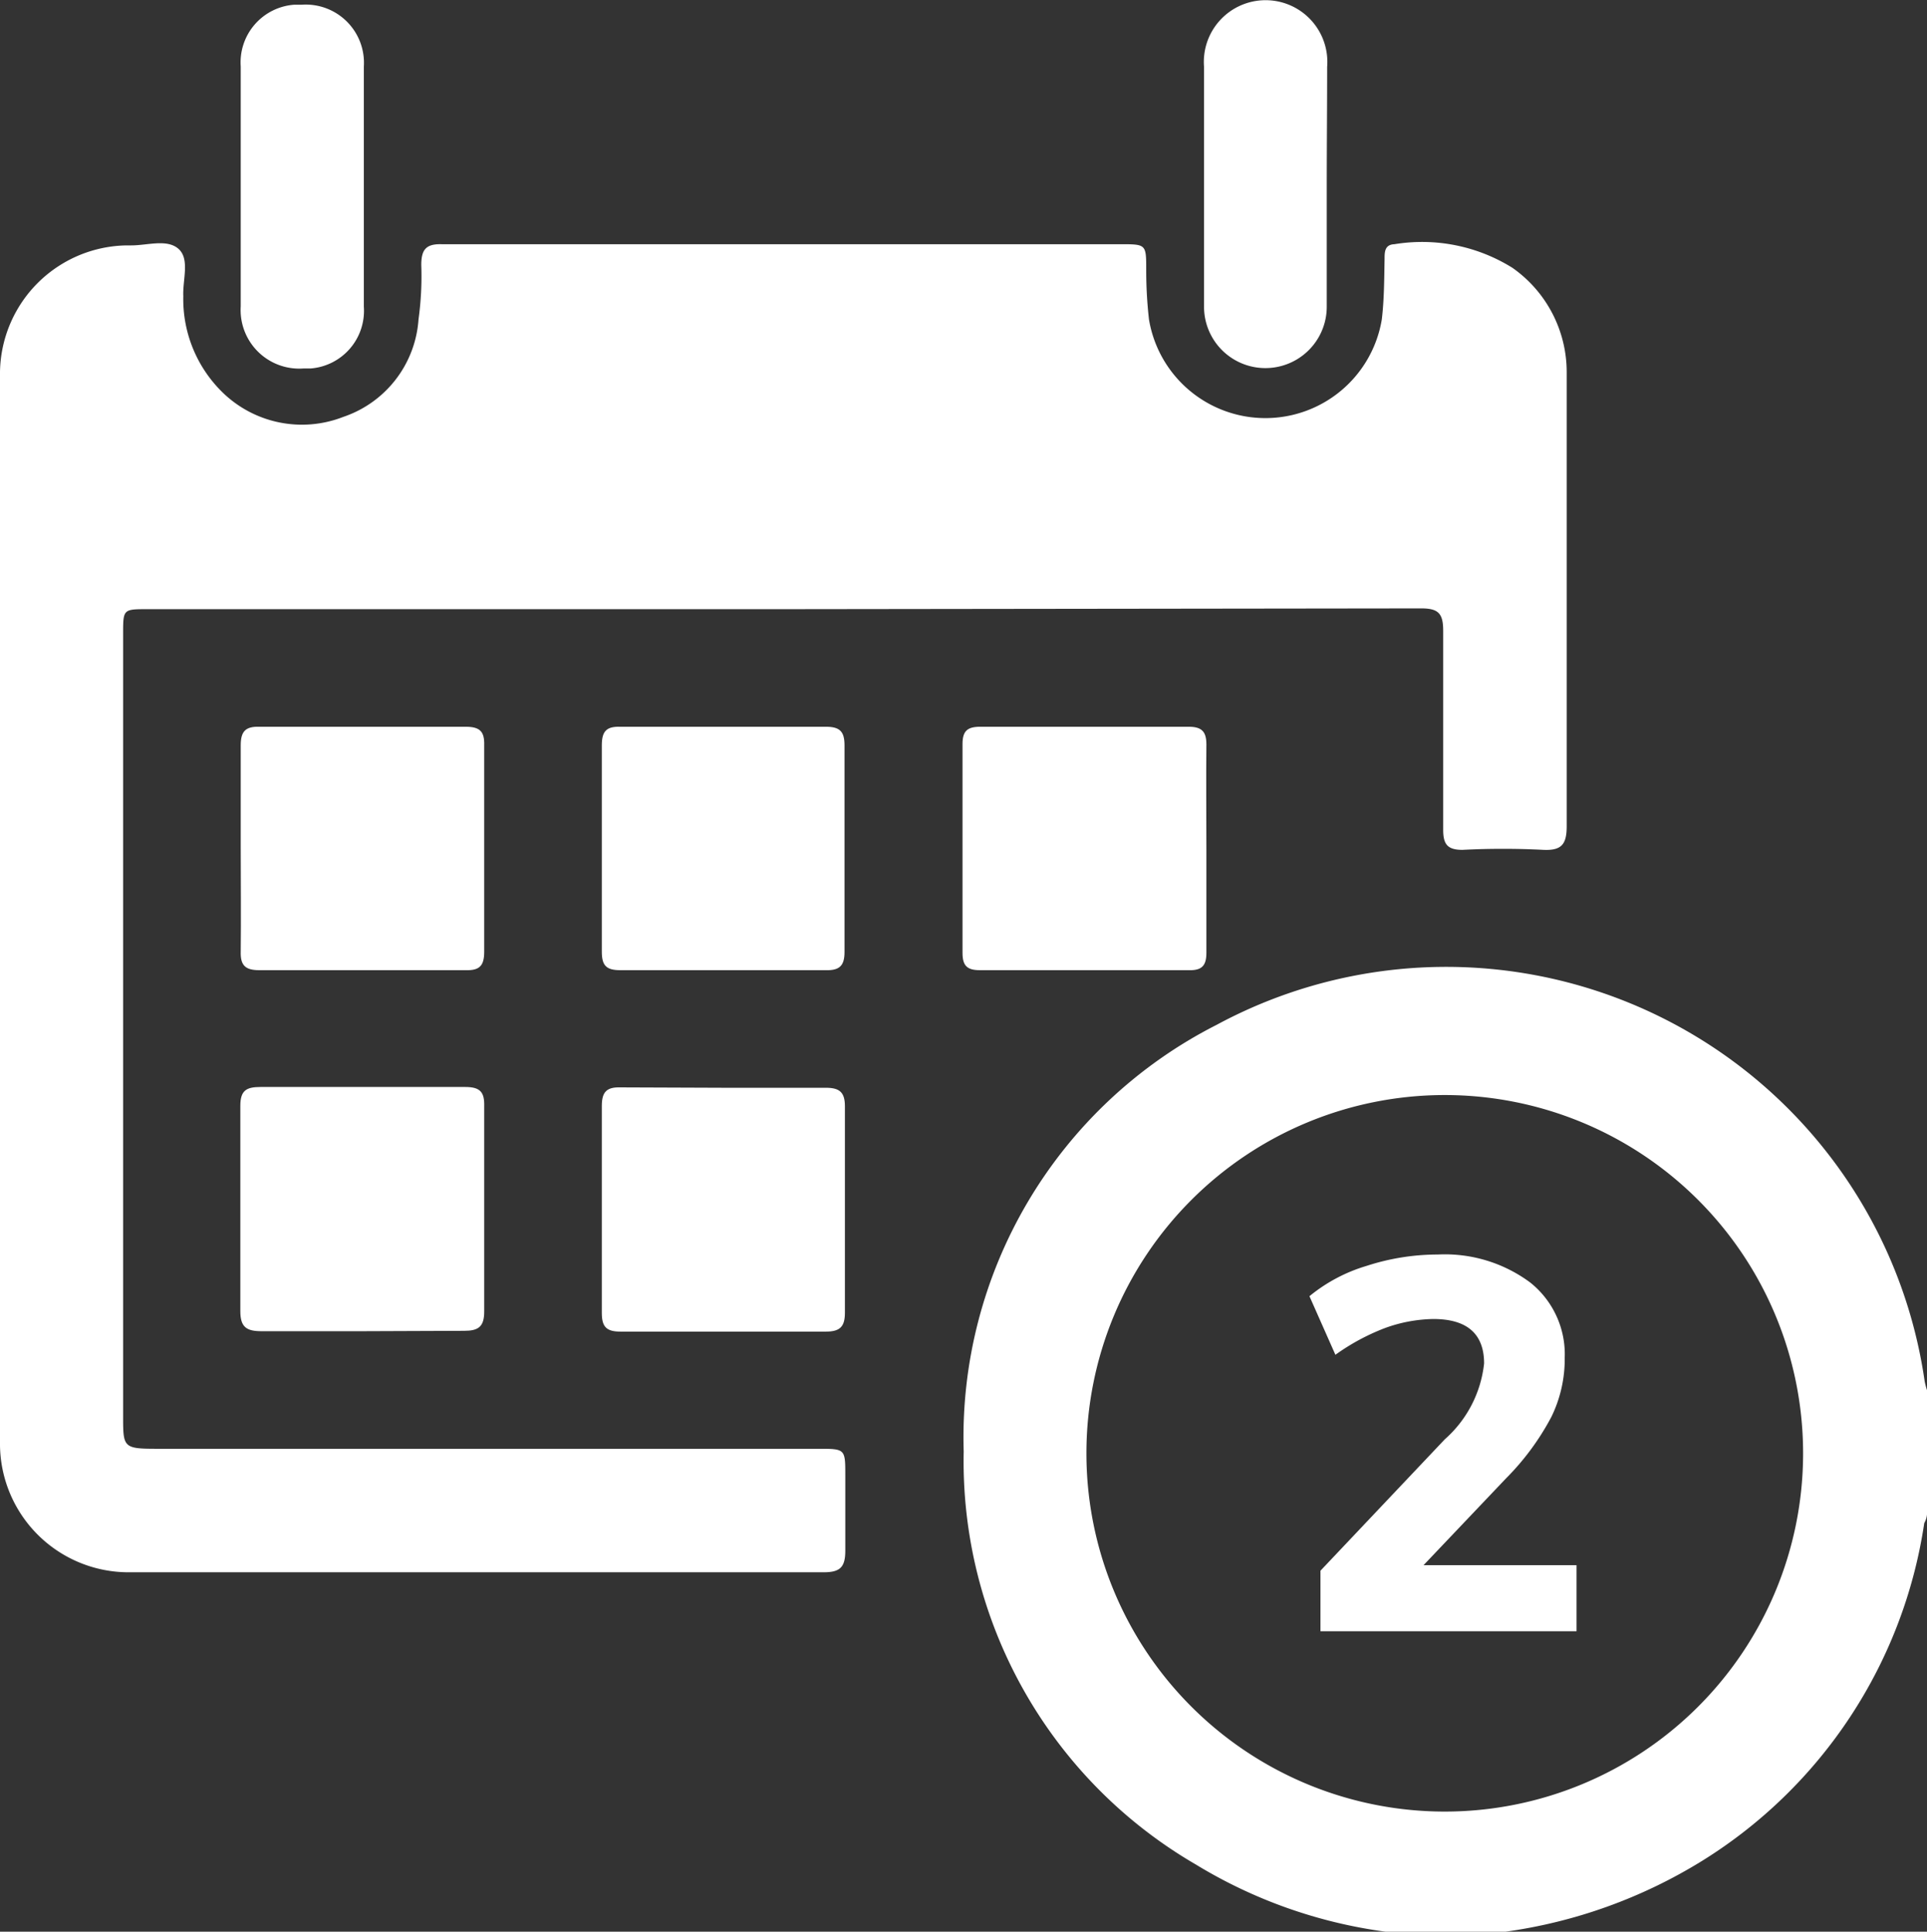 <svg id="Calque_1" data-name="Calque 1" xmlns="http://www.w3.org/2000/svg" viewBox="0 0 48.99 49.12"><rect x="0" y="0" width="48.99" height="49.12" fill="#333333" stroke="none"/><defs><style>.cls-1{fill:#fff;}</style></defs><title>carrossier-classique-6</title><g id="Calque_2" data-name="Calque 2"><g id="Calque_1-2" data-name="Calque 1-2"><path class="cls-1" d="M40.08,39.68v1.68H33.57V39.82l3.16-3.34a3,3,0,0,0,1-1.93c0-.75-.43-1.13-1.29-1.13a3.75,3.75,0,0,0-1.23.23,5.54,5.54,0,0,0-1.26.68l-.66-1.49a4.15,4.15,0,0,1,1.45-.77,5.86,5.86,0,0,1,1.81-.29,3.64,3.64,0,0,1,2.35.71,2.33,2.33,0,0,1,.88,1.91,3.35,3.35,0,0,1-.34,1.51,6.55,6.55,0,0,1-1.15,1.56l-2.1,2.21Z" transform="translate(0 0.12)"/><g id="VD561l"><path class="cls-1" d="M35.23,49a12.43,12.43,0,0,1-4.83-1.71,11.86,11.86,0,0,1-5.9-10.5,11.76,11.76,0,0,1,6.43-10.85,12.29,12.29,0,0,1,18,9.06,2,2,0,0,0,.06.23v3.06a.54.54,0,0,1-.07.32,12.22,12.22,0,0,1-5.65,8.59,12.86,12.86,0,0,1-5,1.8ZM45.84,36.8a9.11,9.11,0,1,0,0,.07Z" transform="translate(0 0.12)"/><path class="cls-1" d="M19.91,15.37H3.75c-.62,0-.62,0-.62.63V35.89c0,.79,0,.83.85.83H20.8c.69,0,.69,0,.69.68v1.91c0,.42-.13.55-.55.55H3.31A3.27,3.27,0,0,1,0,36.63s0-.05,0-.08V9.44A3.27,3.27,0,0,1,3.22,6.12h.12c.41,0,.91-.17,1.2.09s.1.79.12,1.2a3.31,3.31,0,0,0,1,2.45,2.89,2.89,0,0,0,3.07.62A2.82,2.82,0,0,0,10.64,8a8,8,0,0,0,.07-1.38c0-.38.11-.54.51-.53H28.48c.66,0,.66,0,.66.65A11.15,11.15,0,0,0,29.21,8a3,3,0,0,0,5.92,0c.06-.51.06-1,.07-1.53,0-.18,0-.37.25-.38a4.34,4.34,0,0,1,3,.6,3.24,3.24,0,0,1,1.38,2.65V20.89c0,.46-.13.62-.59.6a20.22,20.22,0,0,0-2.06,0c-.38,0-.49-.14-.49-.51V15.92c0-.44-.12-.57-.56-.57Z" transform="translate(0 0.12)"/><path class="cls-1" d="M6.12,21.41V18.83c0-.35.12-.48.47-.47h5.25c.36,0,.48.12.47.47v5.25c0,.36-.12.48-.47.47H6.59c-.35,0-.48-.12-.47-.47C6.13,23.19,6.12,22.3,6.12,21.41Z" transform="translate(0 0.12)"/><path class="cls-1" d="M18.39,24.55H15.77c-.36,0-.47-.12-.47-.47V18.83c0-.36.12-.48.47-.47H21c.35,0,.47.12.47.47v5.26c0,.35-.13.47-.48.46Z" transform="translate(0 0.12)"/><path class="cls-1" d="M30.67,21.48v2.63c0,.33-.12.45-.45.44H24.91c-.33,0-.44-.12-.44-.44V18.8c0-.33.12-.44.45-.44h5.3c.33,0,.45.12.45.45C30.66,19.7,30.67,20.59,30.67,21.48Z" transform="translate(0 0.12)"/><path class="cls-1" d="M9.18,33.73H6.65c-.38,0-.54-.1-.54-.51V28c0-.39.15-.48.51-.48h5.21c.39,0,.49.14.48.5v5.21c0,.39-.15.49-.51.49C10.93,33.72,10.06,33.73,9.18,33.73Z" transform="translate(0 0.12)"/><path class="cls-1" d="M18.4,27.54H21c.35,0,.48.12.48.47v5.25c0,.35-.12.48-.48.48H15.77c-.35,0-.47-.12-.47-.47V28c0-.35.12-.48.47-.47Z" transform="translate(0 0.12)"/><path class="cls-1" d="M6.12,4.57v-3A1.47,1.47,0,0,1,7.48,0h.19A1.48,1.48,0,0,1,9.25,1.57V7.68A1.47,1.47,0,0,1,7.89,9.25H7.71A1.49,1.49,0,0,1,6.12,7.67Z" transform="translate(0 0.12)"/><path class="cls-1" d="M33.73,4.63V7.68a1.56,1.56,0,0,1-3.12,0h0V1.58a1.57,1.57,0,1,1,3.13,0C33.74,2.59,33.73,3.61,33.73,4.63Z" transform="translate(0 0.12)"/></g></g></g></svg>